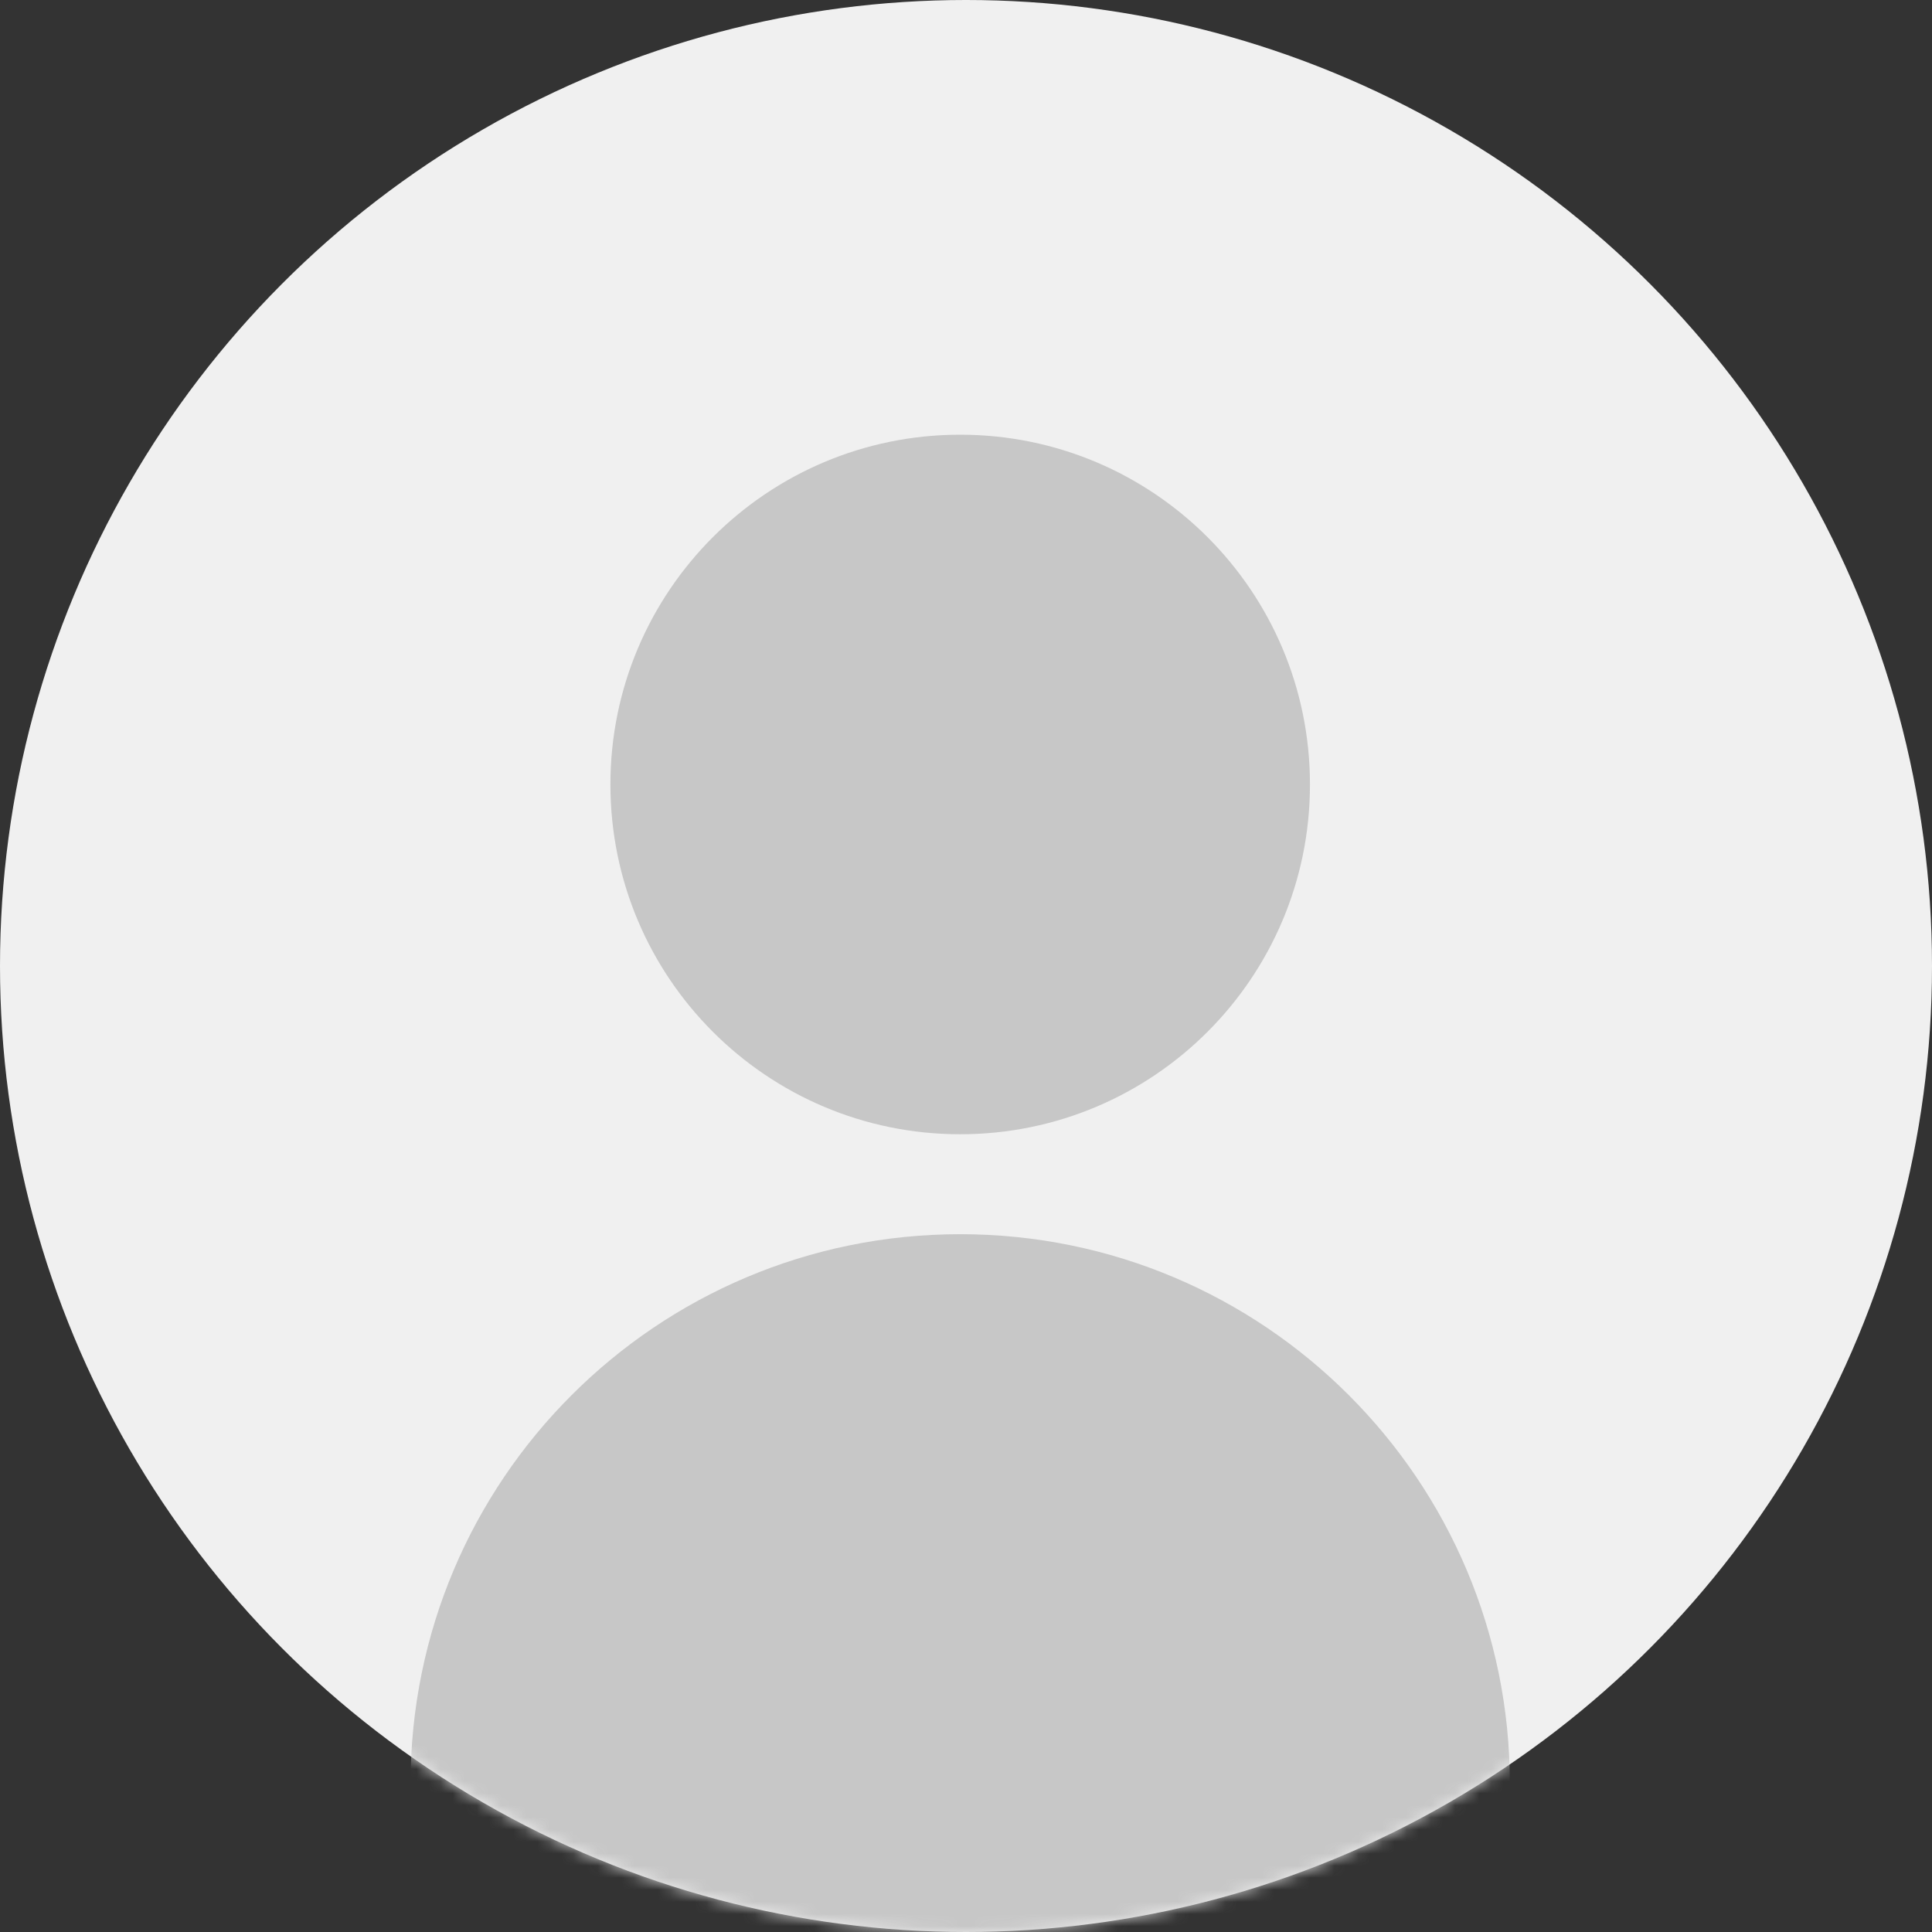 <svg width="160" height="160" viewBox="0 0 160 160" fill="none" xmlns="http://www.w3.org/2000/svg">
<rect x="0" y="0" width="160" height="160" fill="#333333" stroke="none"/>
<circle cx="80" cy="80" r="80" fill="#F0F0F0"/>
<mask id="mask0_2182_293" style="mask-type:alpha" maskUnits="userSpaceOnUse" x="0" y="0" width="160" height="160">
<circle cx="80" cy="80" r="80" fill="#D9D9D9"/>
</mask>
<g mask="url(#mask0_2182_293)">
<path d="M79.519 93.934C95.517 93.934 108.486 80.966 108.486 64.967C108.486 48.969 95.517 36 79.519 36C63.521 36 50.552 48.969 50.552 64.967C50.552 80.966 63.521 93.934 79.519 93.934Z" fill="#C7C7C7"/>
<path fill-rule="evenodd" clip-rule="evenodd" d="M34 147.731C34 151.024 35.31 154.18 37.638 156.507C39.966 158.835 43.121 160.146 46.414 160.146C62.278 160.146 96.762 160.146 112.625 160.146C115.919 160.146 119.074 158.835 121.402 156.507C123.73 154.18 125.04 151.024 125.04 147.731C125.04 122.592 104.659 102.211 79.52 102.211C54.38 102.211 34 122.592 34 147.731Z" fill="#C7C7C7"/>
</g>
</svg>
